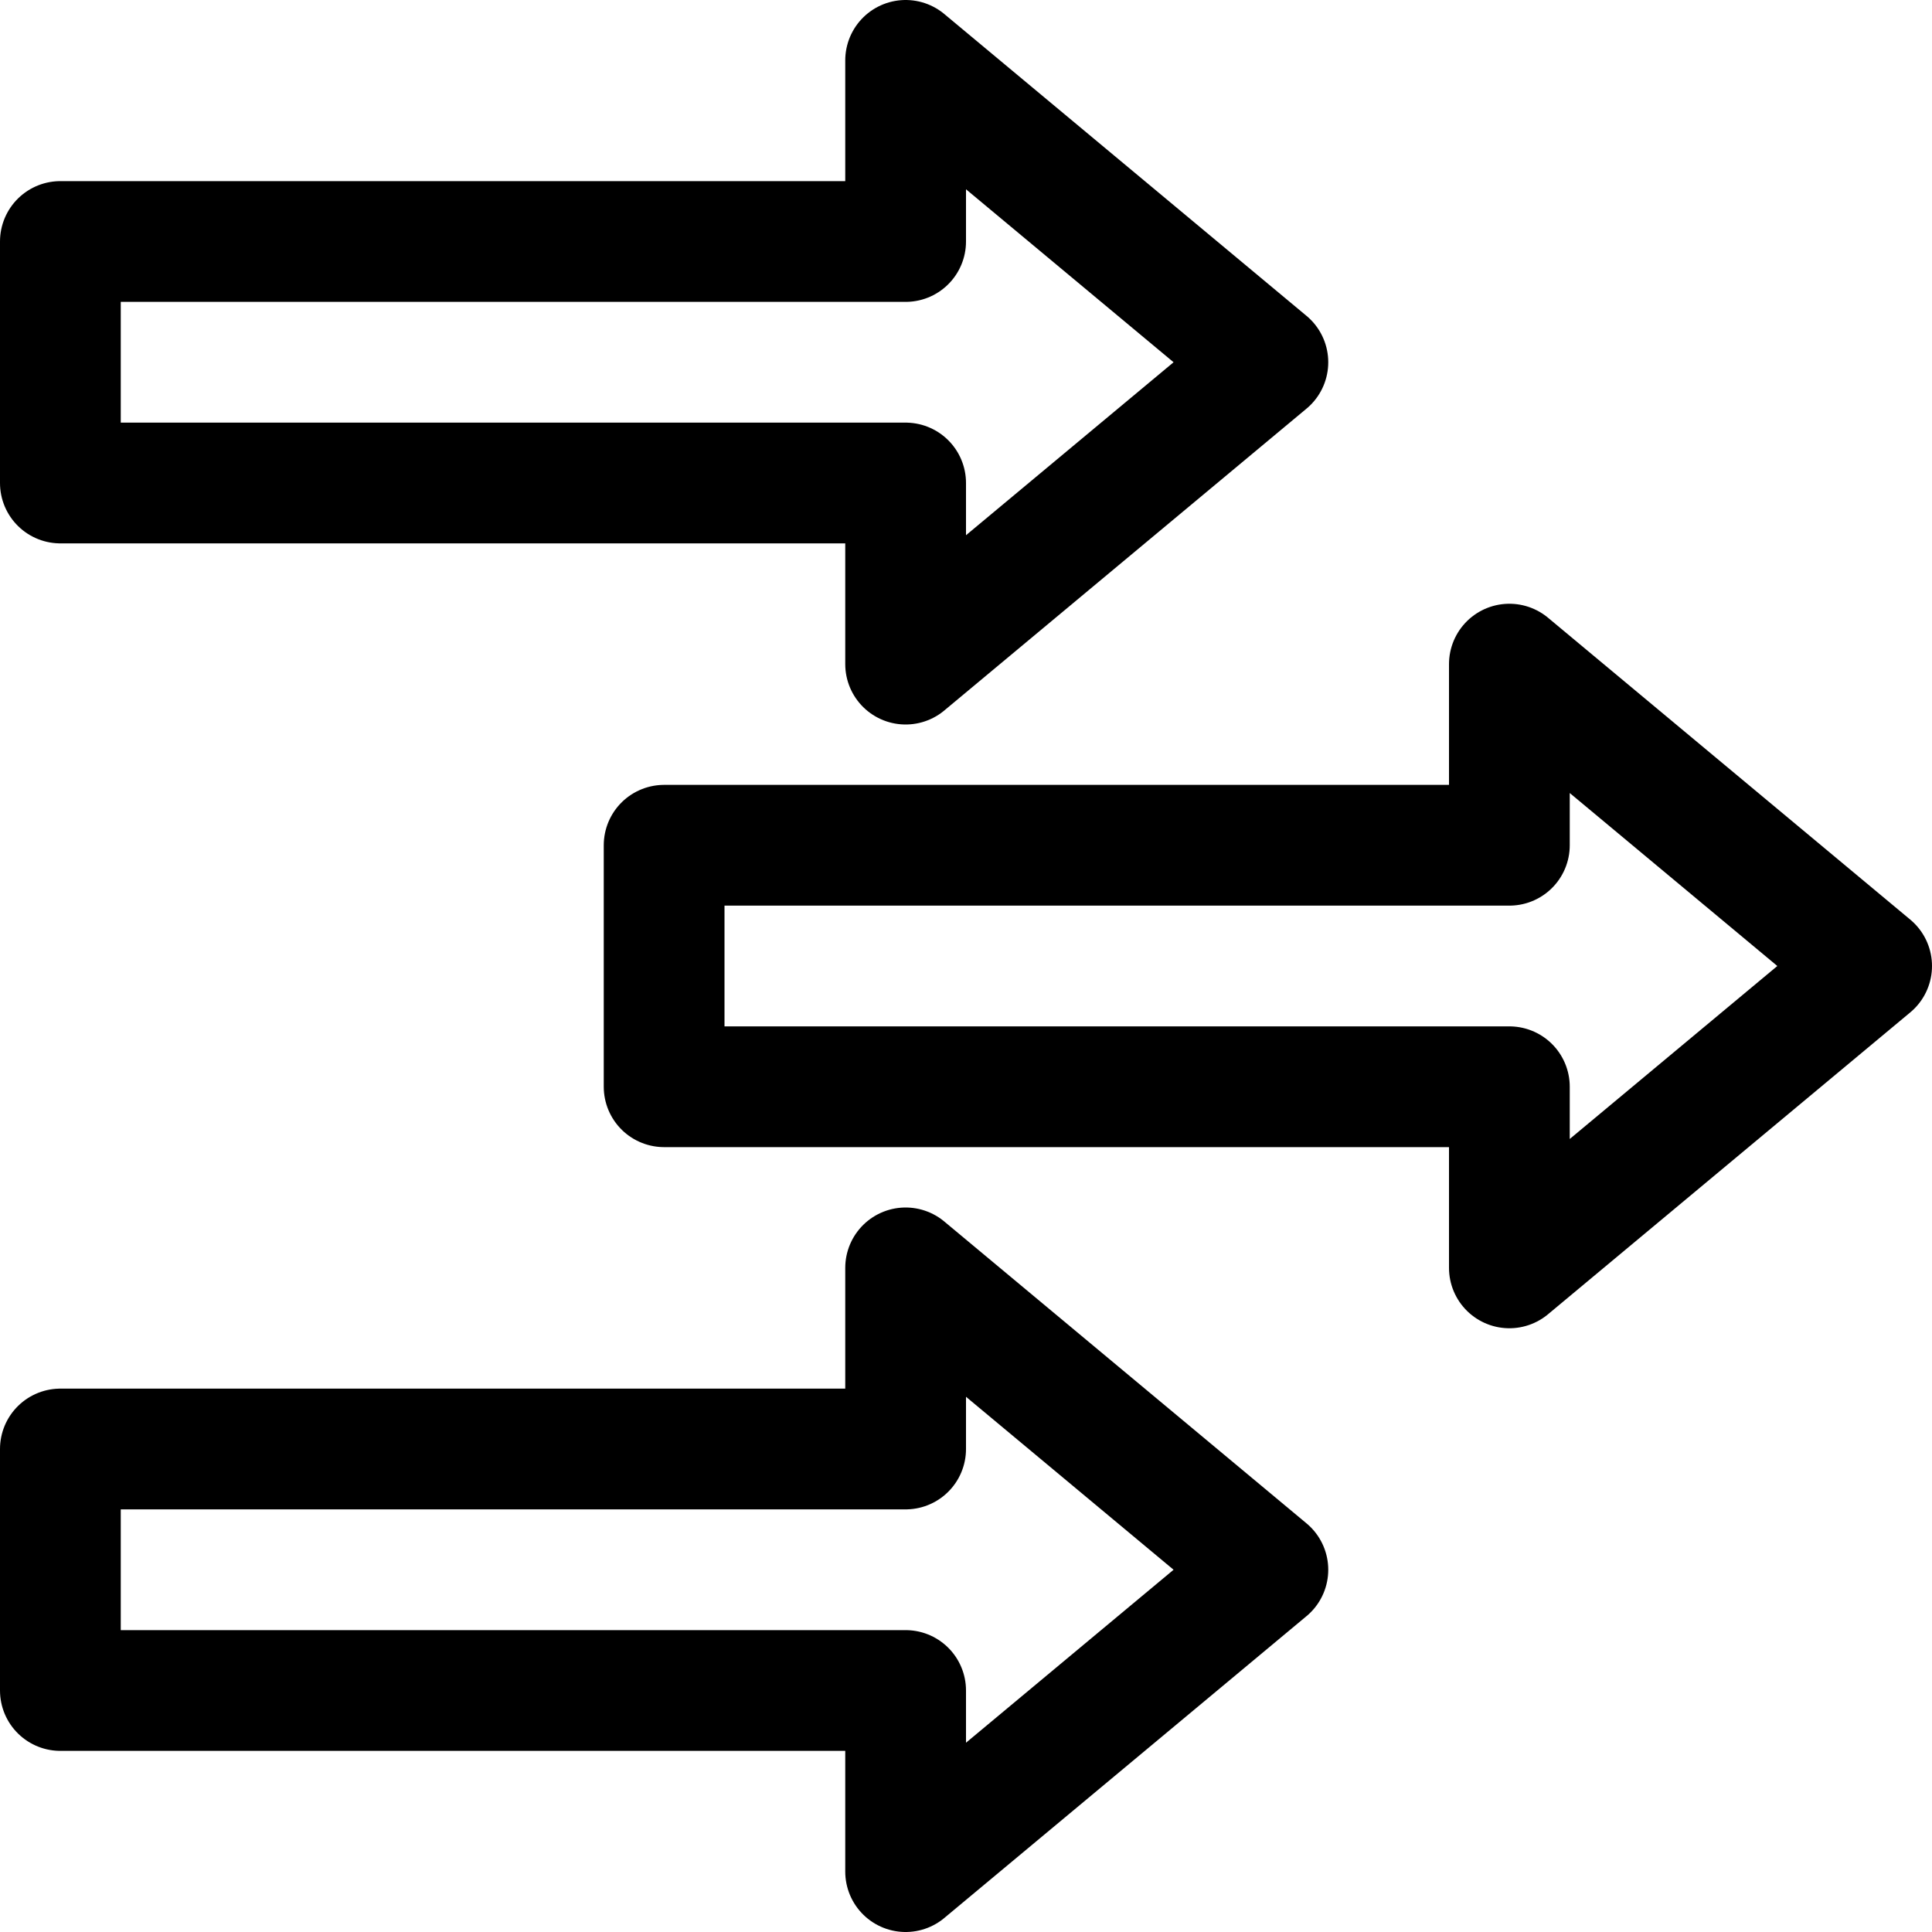 <?xml version="1.0" ?>
<svg width="800px" height="800px" viewBox="0 0 32 32" xmlns="http://www.w3.org/2000/svg">
<title/>
<g data-name="16-Arrow-direction-pointer" id="_16-Arrow-direction-pointer">
<polygon points="31 16 25 11 25 14 11 14 11 18 25 18 25 21 31 16" style="fill:none;stroke:#000000;stroke-linecap:round;stroke-linejoin:round;stroke-width:2px"/>
<polygon points="21 6 15 1 15 4 1 4 1 8 15 8 15 11 21 6" style="fill:none;stroke:#000000;stroke-linecap:round;stroke-linejoin:round;stroke-width:2px"/>
<polygon points="21 26 15 21 15 24 1 24 1 28 15 28 15 31 21 26" style="fill:none;stroke:#000000;stroke-linecap:round;stroke-linejoin:round;stroke-width:2px"/>
</g>
</svg>